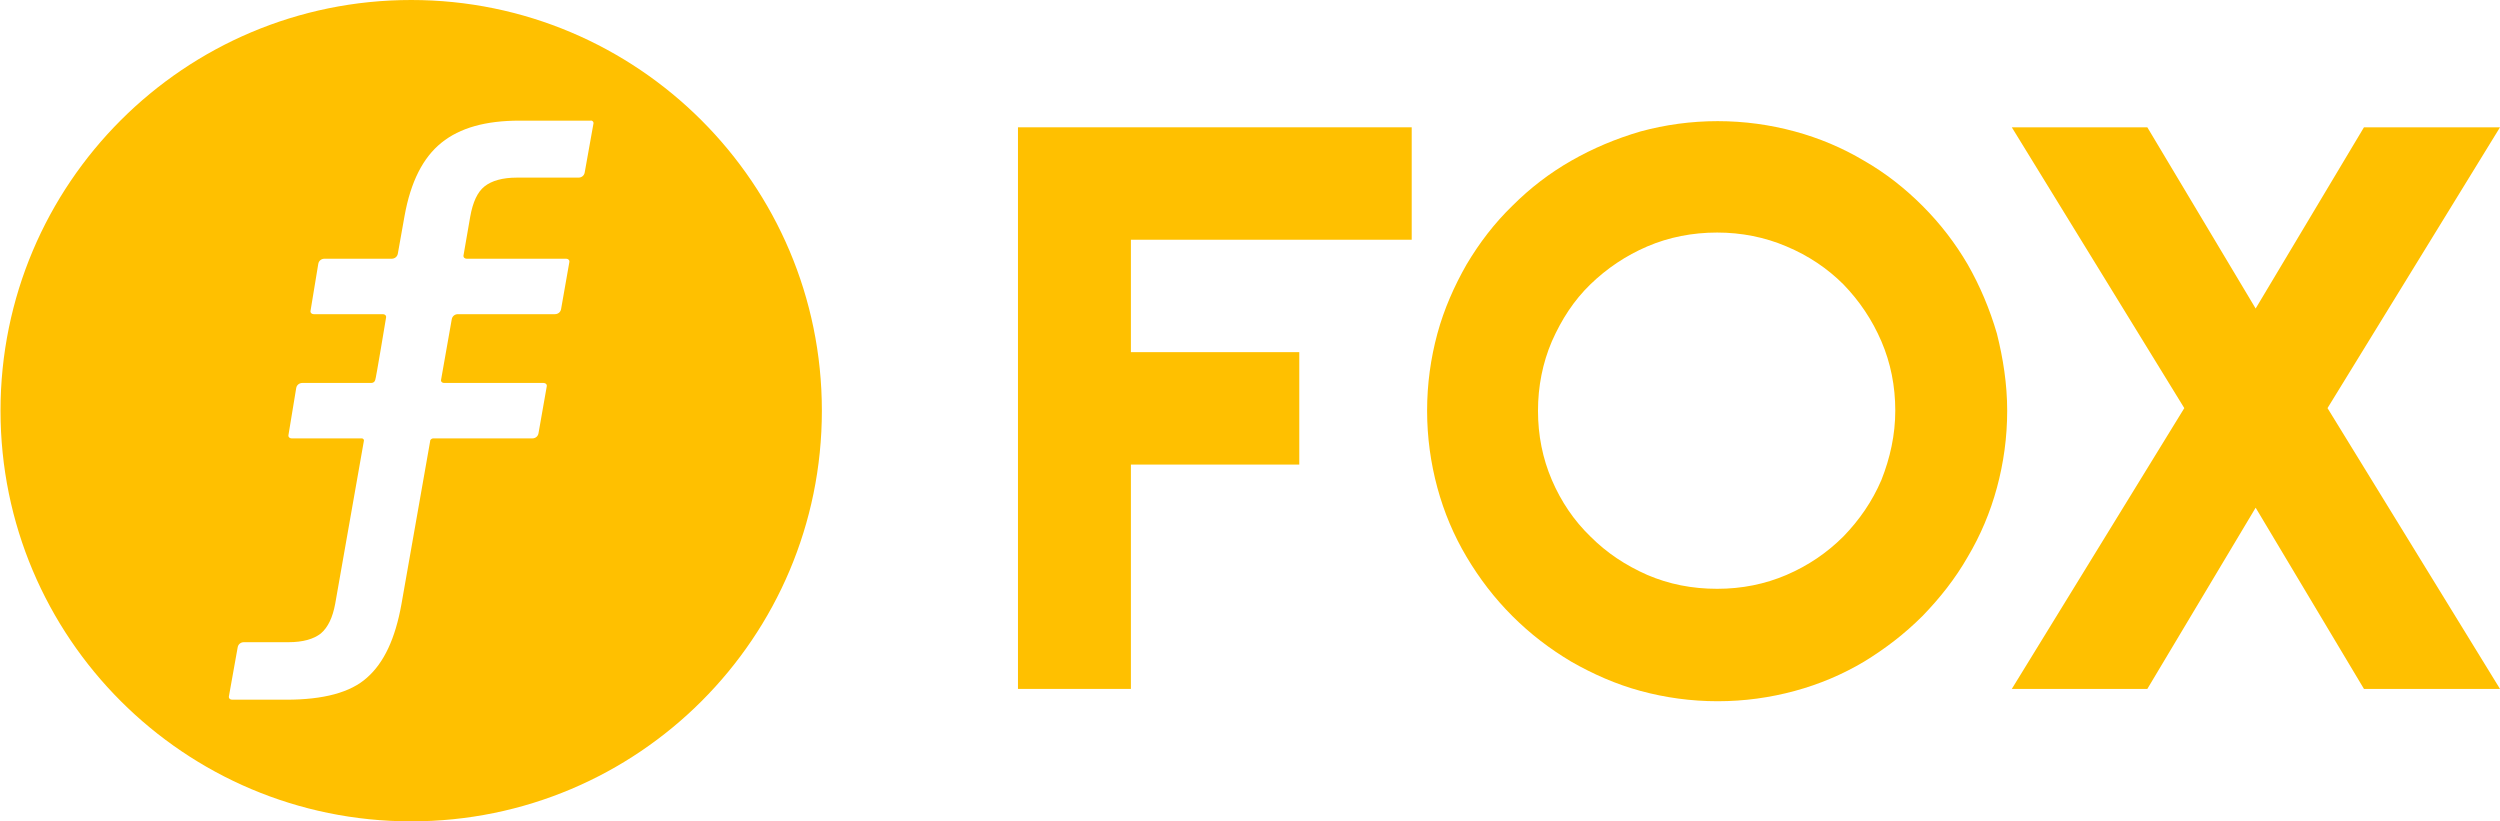 <?xml version="1.0" encoding="utf-8"?>
<!-- Generator: Adobe Illustrator 25.4.1, SVG Export Plug-In . SVG Version: 6.00 Build 0)  -->
<svg version="1.1" id="图层_1" xmlns="http://www.w3.org/2000/svg" xmlns:xlink="http://www.w3.org/1999/xlink" x="0px" y="0px"
	 viewBox="0 0 487 160" style="enable-background:new 0 0 487 160;" xml:space="preserve">
<style type="text/css">
	.st0{fill:#FFC000;}
</style>
<g>
	<path class="st0" d="M80.1,0c-44.2,0-80,35.8-80,80s35.8,80,80,80s80-35.8,80-80S124.2,0,80.1,0z M115.6,24.1l-1.7,9.5
		c-0.1,0.6-0.6,1-1.2,1h-12c-2.8,0-4.9,0.6-6.3,1.7c-1.4,1.1-2.3,3.1-2.8,5.9l-1.3,7.5c-0.1,0.4,0.2,0.7,0.6,0.7h19.4
		c0.4,0,0.7,0.3,0.6,0.7l-1.6,9.1c-0.1,0.6-0.6,1-1.2,1H89.2c-0.6,0-1.1,0.4-1.2,1l-2.1,11.9c0,0.3,0.3,0.5,0.6,0.5h19.4
		c0.4,0,0.7,0.3,0.6,0.7l-1.6,9.1c-0.1,0.6-0.6,1-1.2,1h-18l0,0h-1.3l0,0c-0.3,0-0.5,0.2-0.6,0.4l0,0l0,0l0,0l0,0l0,0l0,0l0,0l0,0
		l0,0l0,0l0,0l0,0v0.1l-5.6,31.8c-1.2,6.7-3.4,11.4-6.7,14.3c-3.2,2.9-8.5,4.3-15.7,4.3H45.2c-0.4,0-0.7-0.3-0.6-0.7l1.7-9.5
		c0.1-0.6,0.6-1,1.2-1h8.7c2.8,0,4.9-0.6,6.3-1.7c1.4-1.2,2.3-3.1,2.8-5.8l5.6-31.8l0,0l0,0l0,0l0,0l0,0c0-0.2-0.2-0.4-0.4-0.4l0,0
		l0,0l0,0l0,0l0,0l0,0l0,0H56.8c-0.4,0-0.7-0.3-0.6-0.7l1.5-9.1c0.1-0.6,0.6-1,1.2-1h13.3h0.1c0.4,0,0.7-0.2,0.8-0.6l0,0l0,0l0,0
		c0.1,0,2.1-12.1,2.1-12.1c0.1-0.4-0.2-0.7-0.6-0.7H61.1c-0.4,0-0.7-0.3-0.6-0.7l1.5-9.1c0.1-0.6,0.6-1,1.2-1h13.1
		c0.6,0,1.1-0.4,1.2-1l1.3-7.3c1.2-6.7,3.6-11.4,7.2-14.3c3.6-2.9,8.6-4.3,15.2-4.3h13.8C115.4,23.4,115.7,23.8,115.6,24.1z"/>
	<g>
		<path class="st0" d="M220.2,134.2h-21.9V24.8H275v21.9h-54.7v21.9h32.8v21.9h-32.8V134.2z"/>
		<path class="st0" d="M391,80c0,5.2-0.7,10.2-2,15s-3.2,9.3-5.7,13.5c-2.4,4.2-5.4,8-8.8,11.5c-3.5,3.5-7.3,6.4-11.4,8.9
			c-4.2,2.5-8.7,4.4-13.5,5.7c-4.8,1.3-9.8,2-15,2s-10.2-0.7-15-2s-9.3-3.3-13.5-5.7c-4.2-2.5-8-5.4-11.5-8.9s-6.4-7.3-8.9-11.5
			s-4.4-8.7-5.7-13.5s-2-9.8-2-15c0-5.2,0.7-10.2,2-15s3.3-9.3,5.7-13.5c2.5-4.2,5.4-8,8.9-11.4c3.5-3.5,7.3-6.4,11.5-8.8
			c4.2-2.4,8.7-4.3,13.5-5.7c4.8-1.3,9.8-2,15-2s10.2,0.7,15,2s9.3,3.2,13.5,5.7c4.2,2.4,8,5.4,11.4,8.8c3.5,3.5,6.4,7.3,8.8,11.4
			c2.4,4.2,4.3,8.7,5.7,13.5C390.2,69.8,391,74.8,391,80z M369.2,80c0-4.8-0.9-9.3-2.7-13.5s-4.3-7.9-7.4-11.1
			c-3.1-3.1-6.8-5.6-11.1-7.4c-4.2-1.8-8.8-2.7-13.5-2.7c-4.8,0-9.4,0.9-13.6,2.7s-7.9,4.3-11.1,7.4c-3.2,3.1-5.6,6.8-7.5,11.1
			c-1.8,4.2-2.7,8.8-2.7,13.5c0,4.8,0.9,9.3,2.7,13.5c1.8,4.2,4.3,7.9,7.5,11c3.2,3.2,6.8,5.6,11.1,7.5c4.2,1.8,8.7,2.7,13.6,2.7
			c4.8,0,9.3-0.9,13.5-2.7c4.2-1.8,7.9-4.3,11.1-7.5c3.1-3.2,5.6-6.8,7.4-11C368.2,89.2,369.2,84.7,369.2,80z"/>
		<path class="st0" d="M487,134.2h-26.5l-21.1-35.3l-21.1,35.3h-26.4l33.6-54.7l-33.6-54.7h26.4l21.1,35.3l21.1-35.3H487l-33.6,54.7
			L487,134.2z"/>
	</g>
</g>
</svg>
